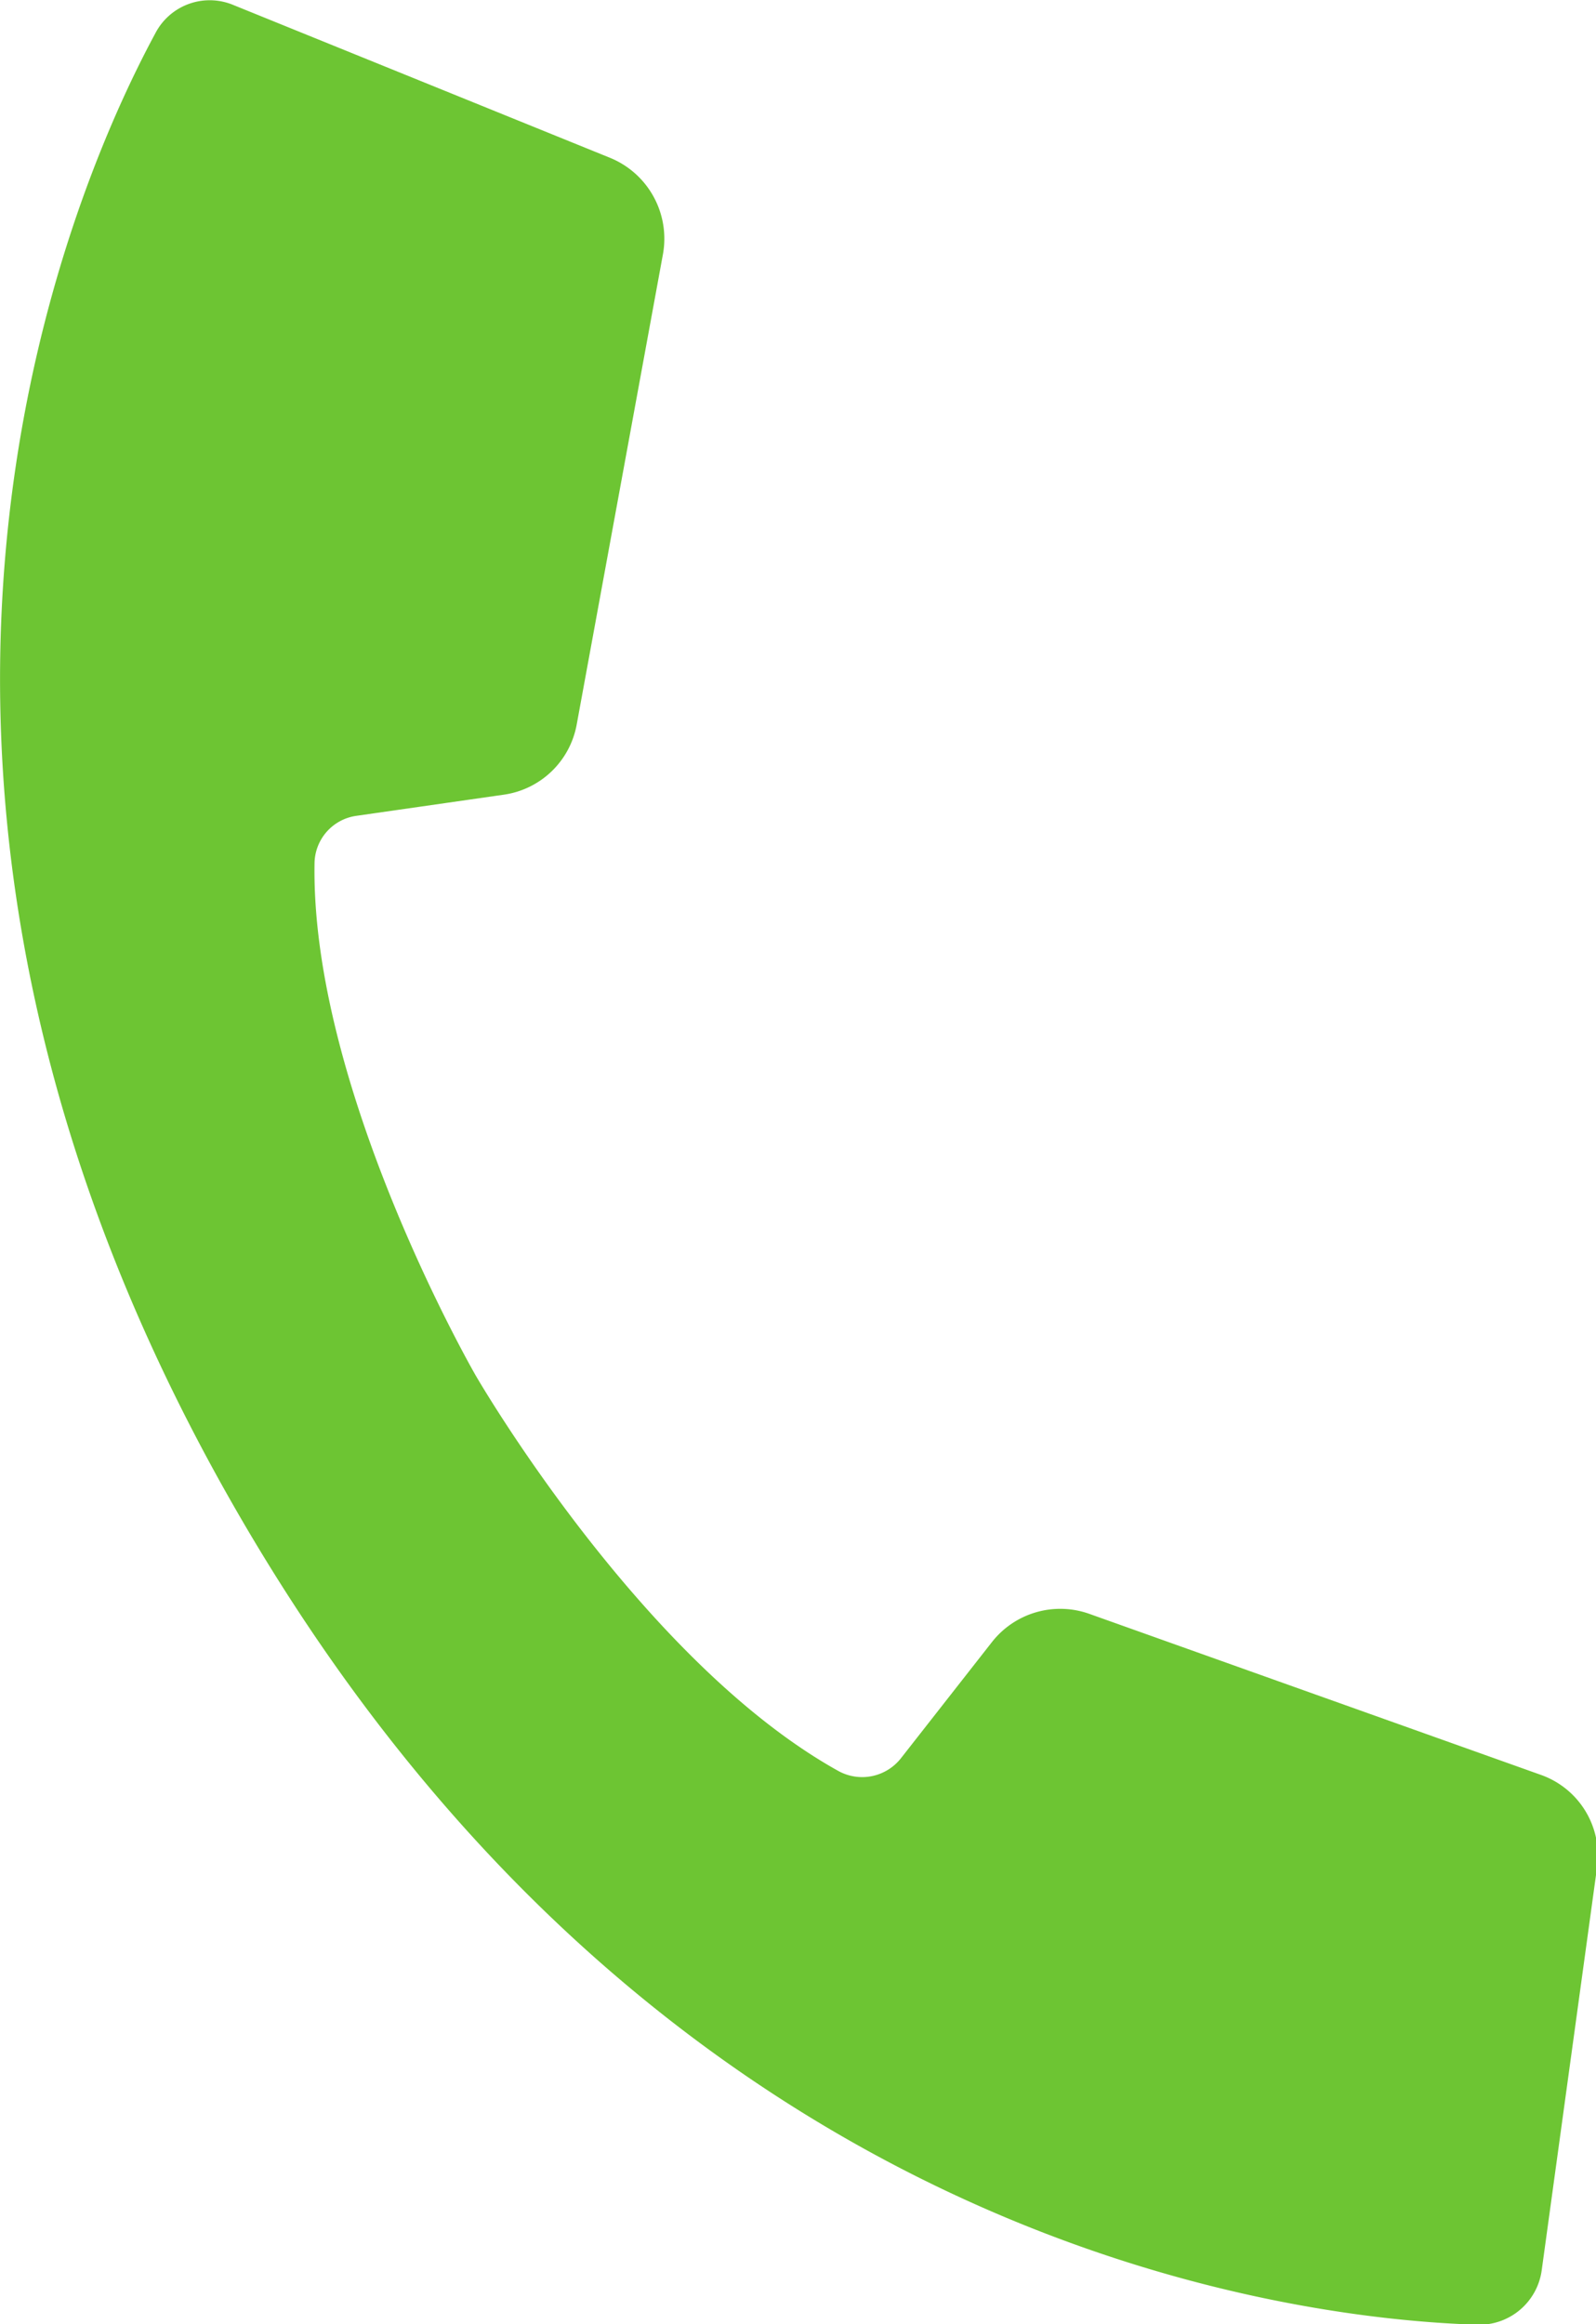 <svg xmlns="http://www.w3.org/2000/svg" width="16.44" height="23.938" viewBox="0 0 16.44 23.938">
  <defs>
    <style>
      .cls-1 {
        fill: #6dc533;
        fill-rule: evenodd;
      }
    </style>
  </defs>
  <path id="icon_tel.svg" class="cls-1" d="M1217.88,16.968c-0.93,1.723-3.49,7.732.85,15.242s10.82,8.3,12.77,8.359a0.649,0.649,0,0,0,.66-0.555l0.57-4.15a0.881,0.881,0,0,0-.58-0.959l-4.65-1.658a0.894,0.894,0,0,0-1,.288l-0.94,1.2a0.508,0.508,0,0,1-.64.133c-2.04-1.131-3.74-4.076-3.74-4.076s-1.7-2.945-1.66-5.277a0.5,0.5,0,0,1,.43-0.487l1.52-.218a0.891,0.891,0,0,0,.75-0.72l0.89-4.853a0.9,0.9,0,0,0-.54-0.984l-3.89-1.578A0.631,0.631,0,0,0,1217.88,16.968Z" transform="translate(-1216.28 -16.625)"/>
</svg>
